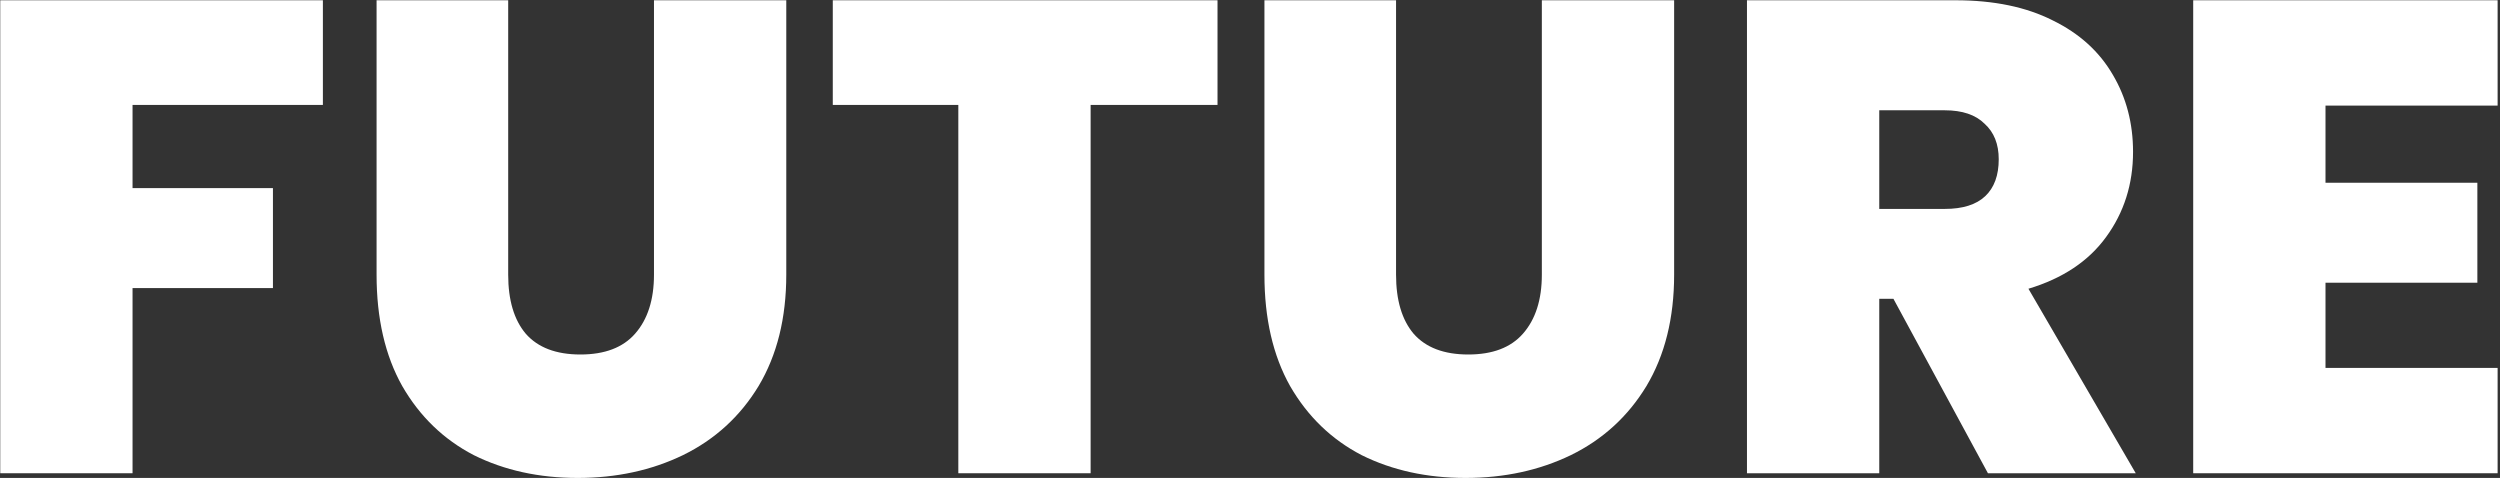 <svg width="476" height="91" viewBox="0 0 476 91" fill="none" xmlns="http://www.w3.org/2000/svg">
<rect x="0" y="0" width="476" height="91" fill="#333333" stroke="none"/>
<path d="M442.775 20.105V34.795H471.69V53.828H442.775V70.051H475.545V90.105H417.586V0.051H475.545V20.105H442.775Z" fill="white"/>
<path d="M378.502 90.105L360.51 56.894H357.811V90.105H332.623V0.051H372.333C379.616 0.051 385.784 1.328 390.839 3.883C395.894 6.352 399.706 9.801 402.277 14.23C404.847 18.573 406.132 23.469 406.132 28.919C406.132 35.051 404.418 40.458 400.991 45.142C397.65 49.74 392.724 53.019 386.213 54.978L406.646 90.105H378.502ZM357.811 39.777H370.277C373.704 39.777 376.274 38.968 377.988 37.35C379.701 35.732 380.558 33.39 380.558 30.325C380.558 27.429 379.658 25.172 377.859 23.554C376.146 21.851 373.618 21 370.277 21H357.811V39.777Z" fill="white"/>
<path d="M265.808 0.051V52.295C265.808 57.149 266.922 60.896 269.149 63.536C271.462 66.176 274.932 67.496 279.559 67.496C284.185 67.496 287.655 66.176 289.968 63.536C292.367 60.811 293.567 57.064 293.567 52.295V0.051H318.755V52.295C318.755 60.556 316.999 67.624 313.486 73.5C309.973 79.29 305.175 83.676 299.092 86.656C293.095 89.552 286.413 91 279.045 91C271.677 91 265.08 89.552 259.254 86.656C253.514 83.676 248.973 79.29 245.632 73.5C242.376 67.709 240.748 60.641 240.748 52.295V0.051H265.808Z" fill="white"/>
<path d="M231.814 0.051V19.978H207.654V90.105H182.465V19.978H158.562V0.051H231.814Z" fill="white"/>
<path d="M96.76 0.051V52.295C96.76 57.149 97.873 60.896 100.101 63.536C102.414 66.176 105.884 67.496 110.51 67.496C115.137 67.496 118.607 66.176 120.92 63.536C123.319 60.811 124.518 57.064 124.518 52.295V0.051H149.707V52.295C149.707 60.556 147.95 67.624 144.438 73.5C140.925 79.29 136.127 83.676 130.044 86.656C124.047 89.552 117.364 91 109.996 91C102.628 91 96.031 89.552 90.205 86.656C84.465 83.676 79.924 79.29 76.583 73.5C73.328 67.709 71.7 60.641 71.7 52.295V0.051H96.76Z" fill="white"/>
<path d="M61.477 0.051V19.978H25.236V35.817H51.967V54.85H25.236V90.105H0.048V0.051H61.477Z" fill="white"/>
</svg>
